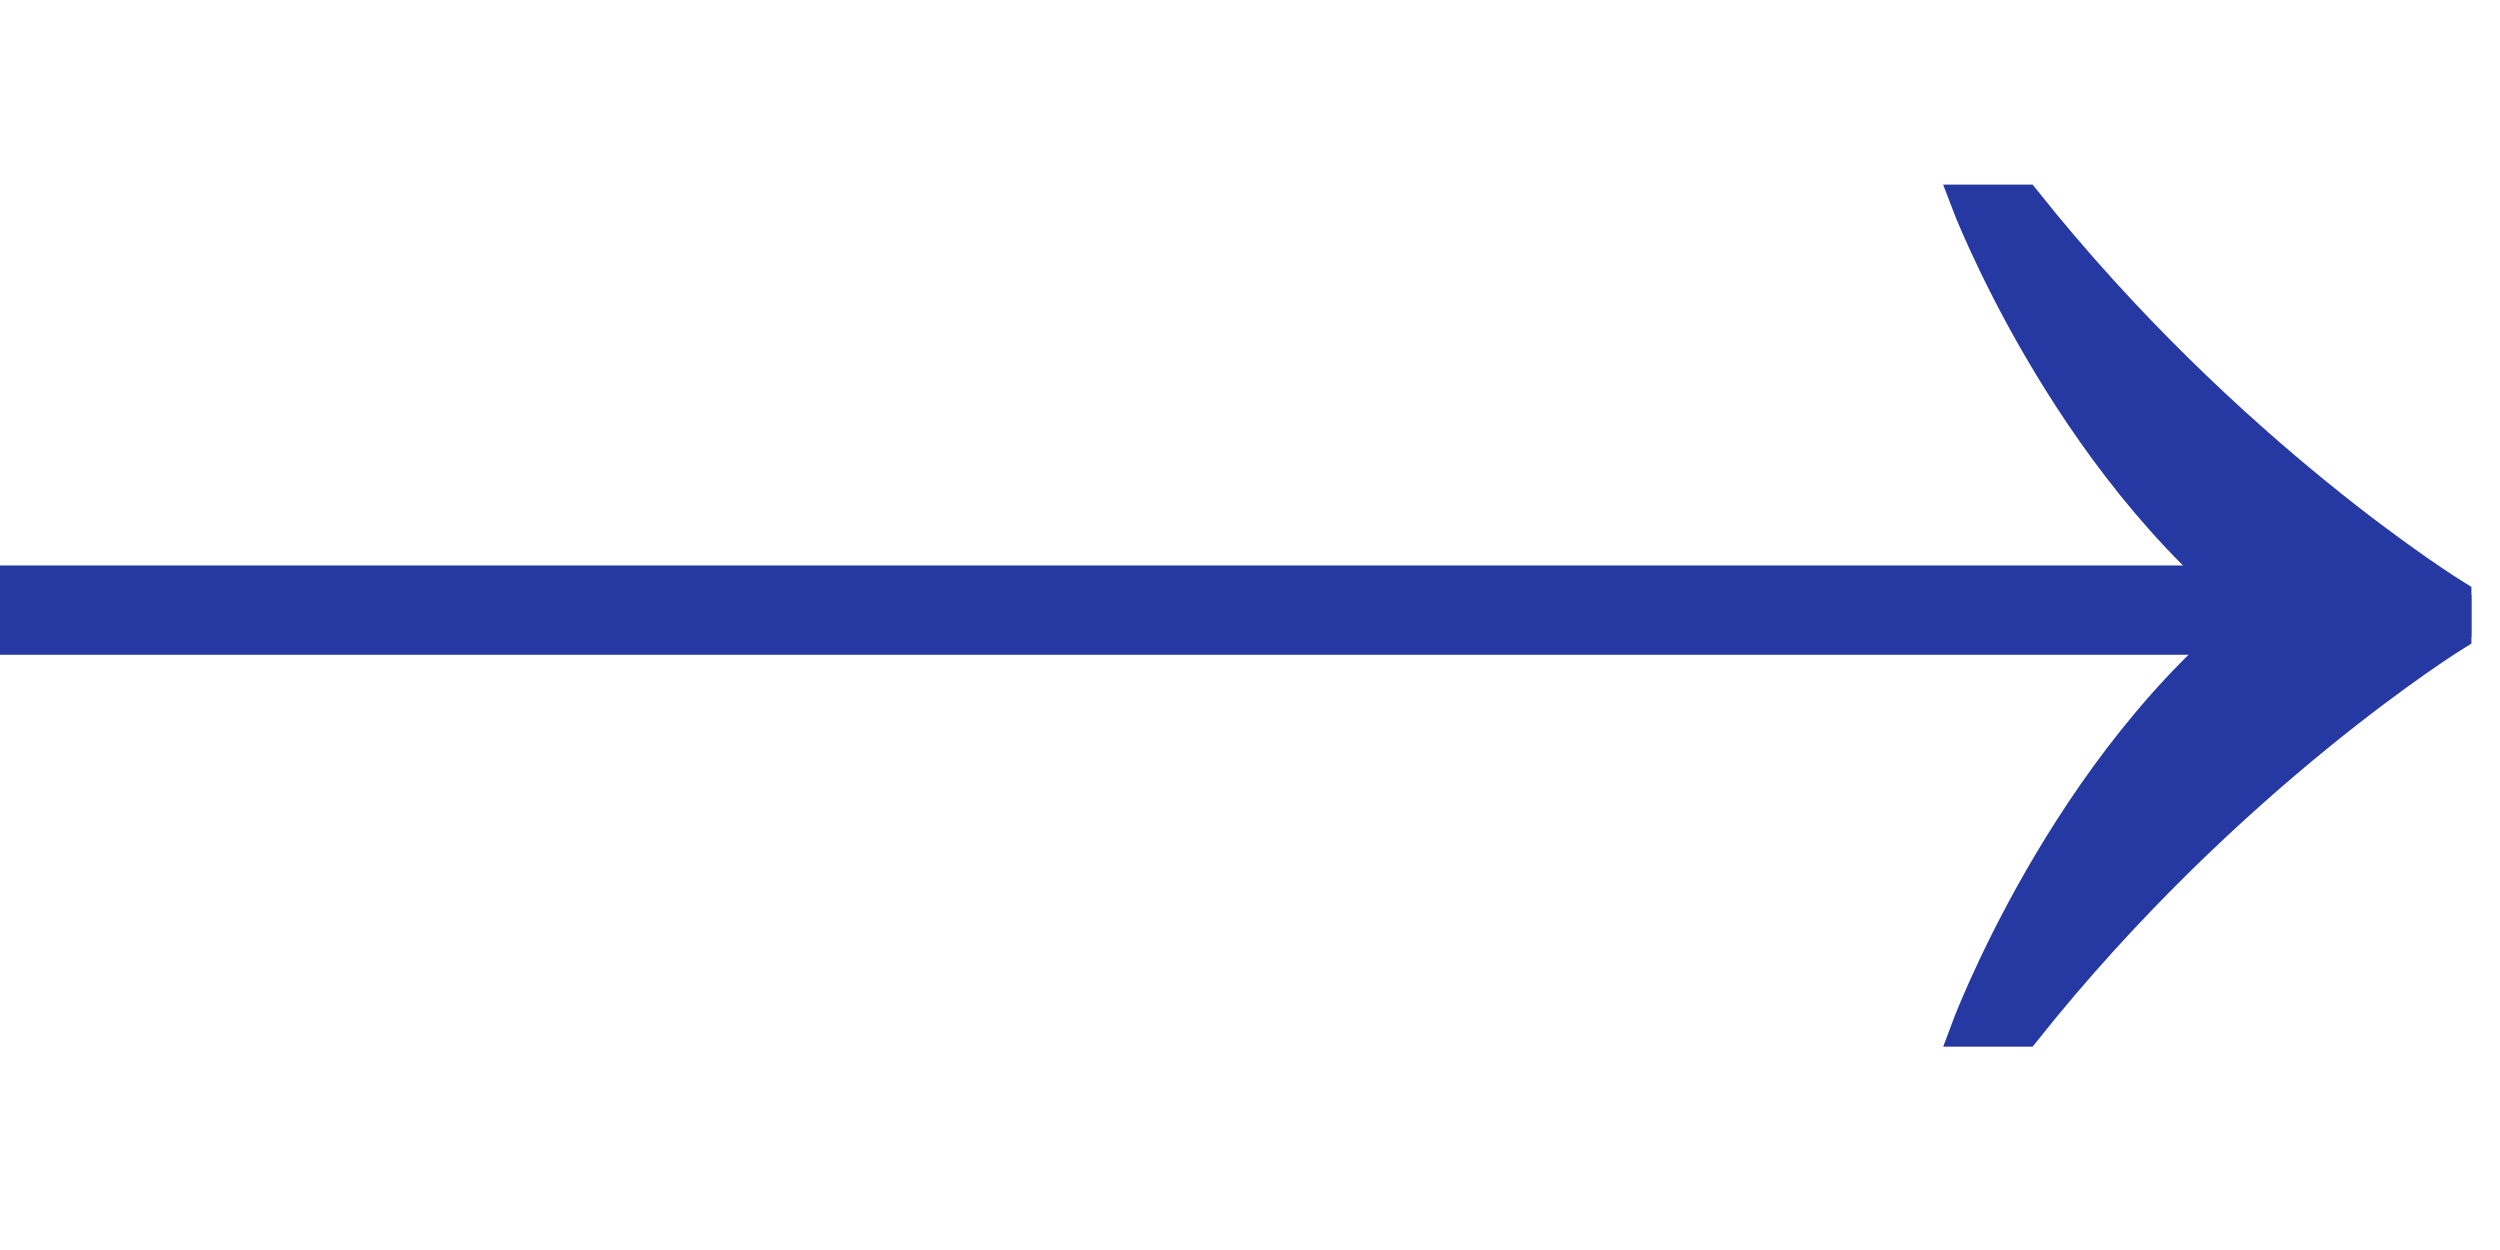 <?xml version="1.0" encoding="UTF-8"?> <svg xmlns="http://www.w3.org/2000/svg" width="42" height="21" viewBox="0 0 42 21" fill="none"> <line x1="-6.55671e-08" y1="10.25" x2="40" y2="10.25" stroke="#2639A3" stroke-width="1.5"></line> <path d="M41.27 10C41.27 10 37.462 7.666 34.027 3.351L33.005 3.351C33.005 3.351 34.661 7.765 38.004 10.342L41.27 10.438L41.27 10Z" fill="#2639A3" stroke="#2639A3" stroke-width="0.5"></path> <path d="M41.27 10.672C41.27 10.672 37.461 13.019 34.027 17.334L33.004 17.334C33.004 17.334 34.661 12.824 38.004 10.247L41.27 10.247L41.27 10.672Z" fill="#2639A3" stroke="#2639A3" stroke-width="0.5"></path> </svg> 